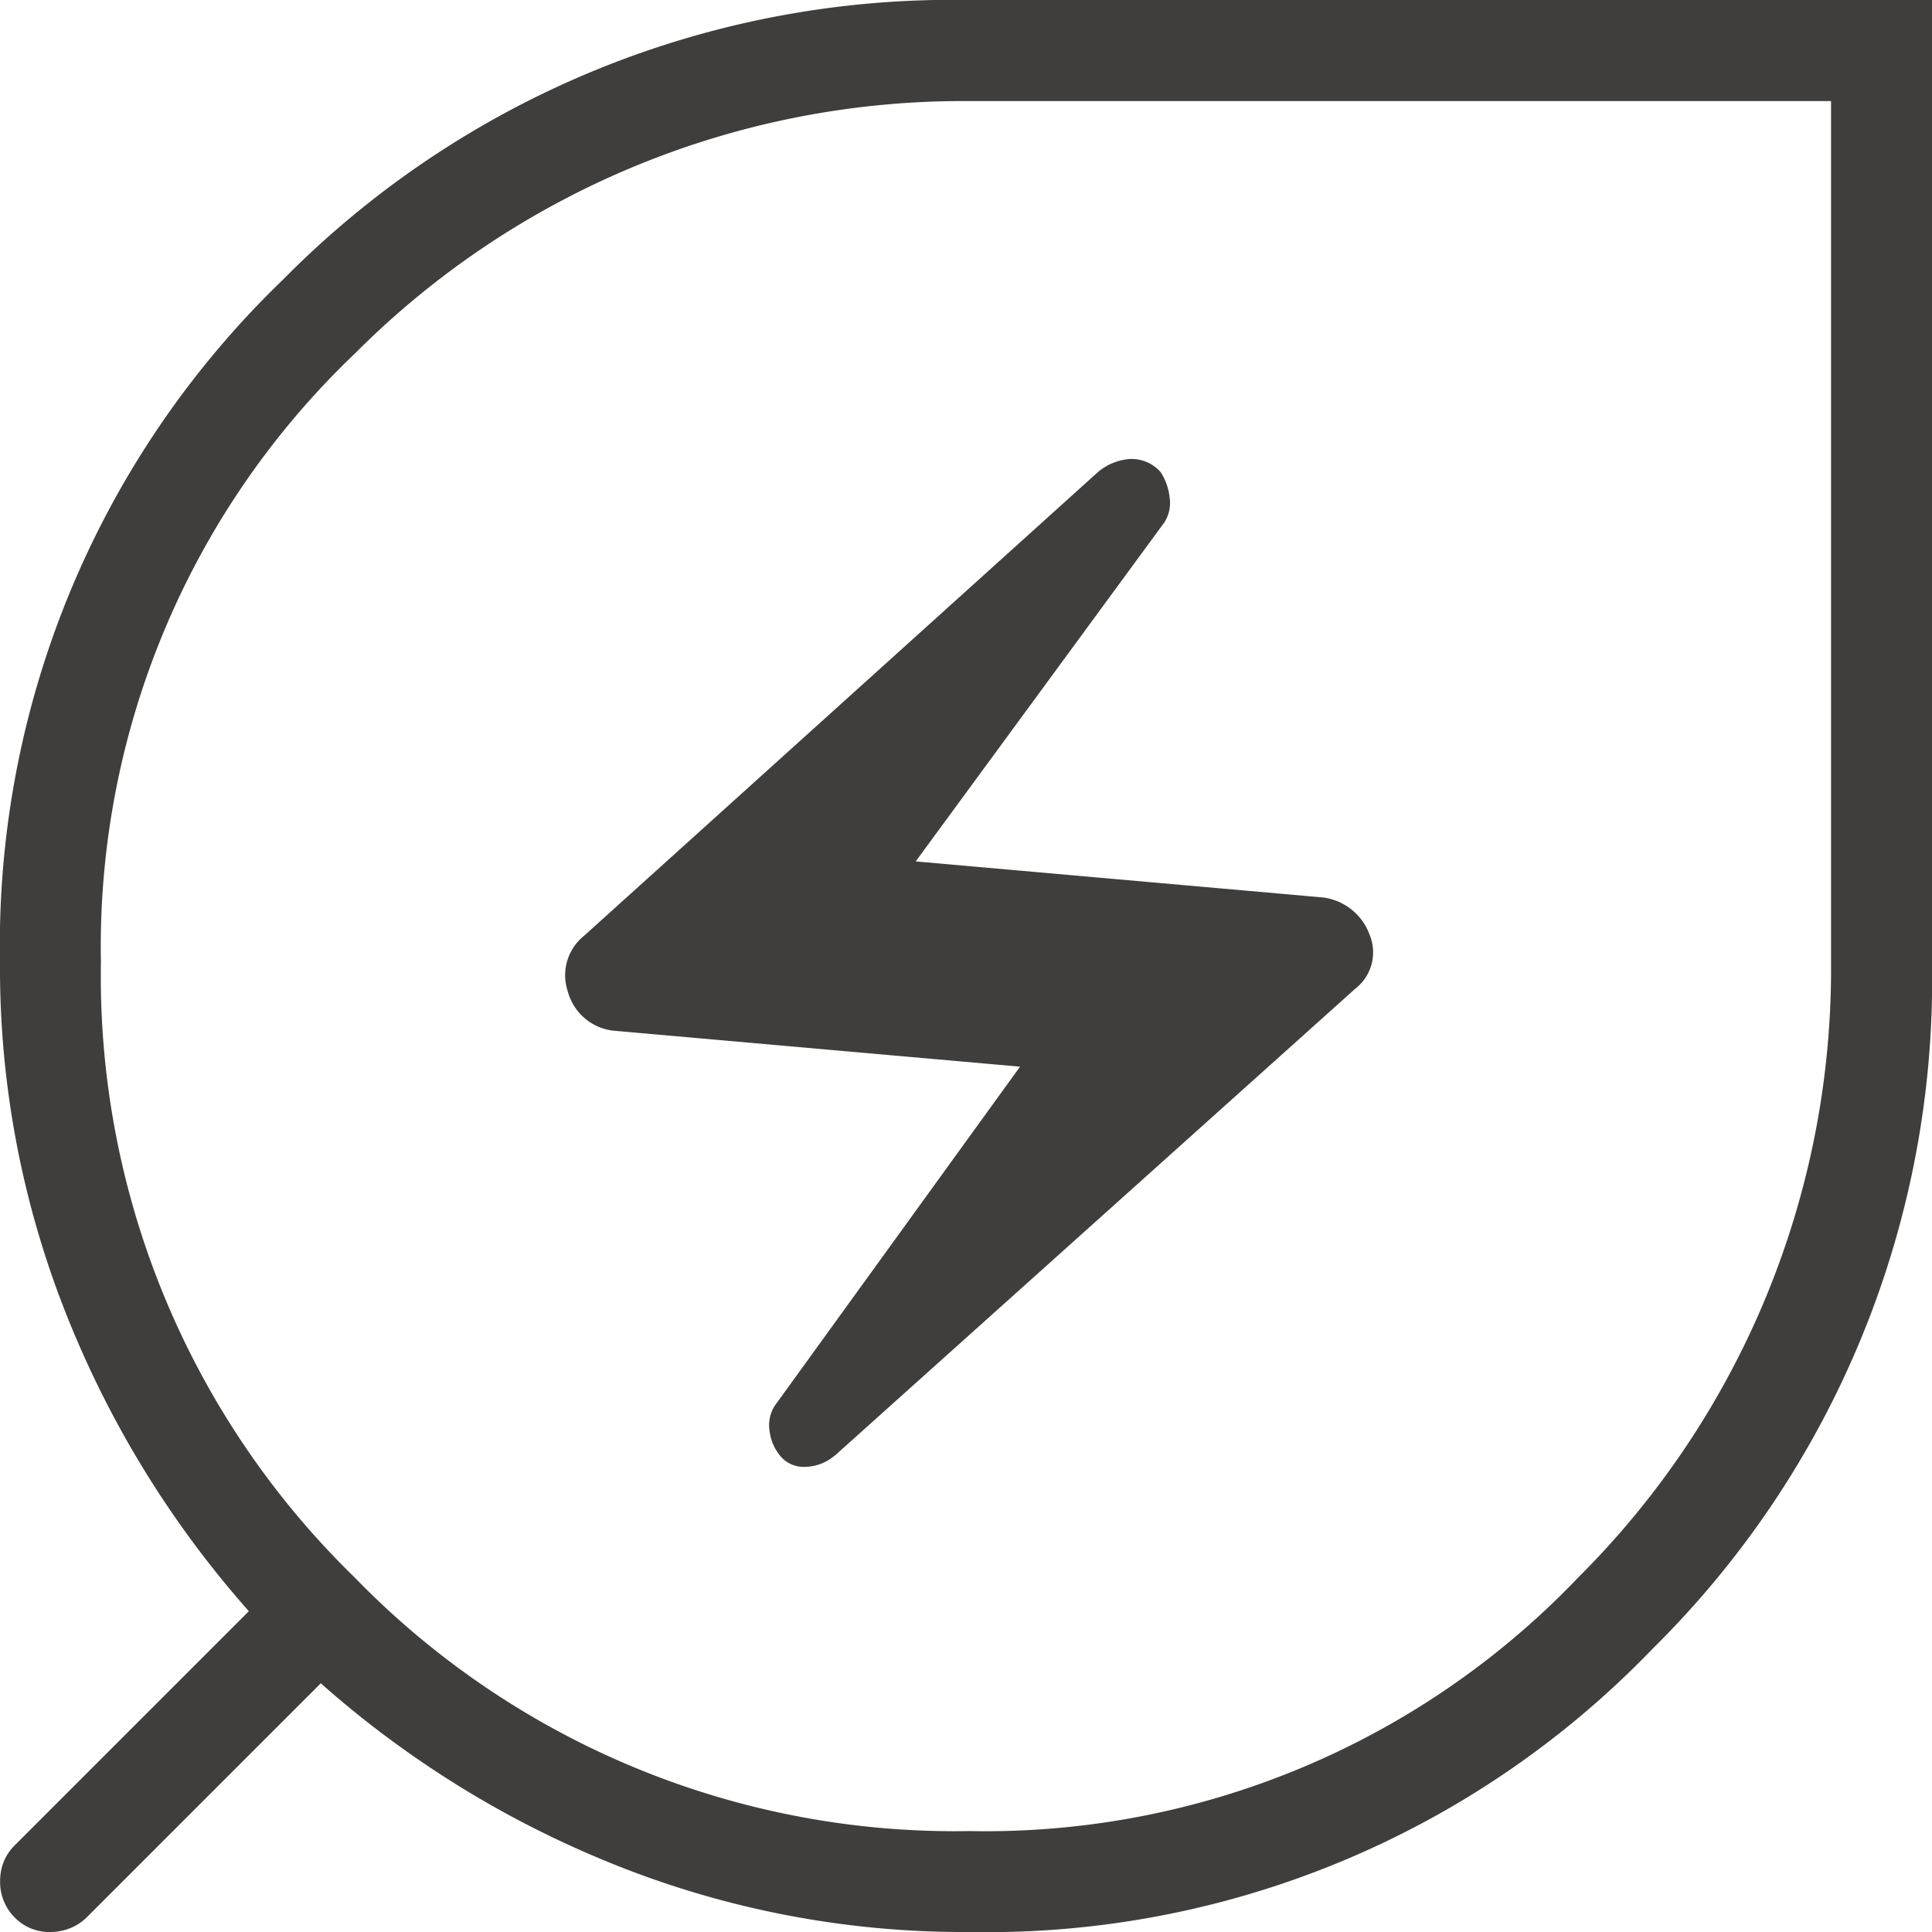 <svg xmlns="http://www.w3.org/2000/svg" width="45.868" height="45.868" viewBox="0 0 45.868 45.868">
  <path id="energy_savings_leaf_FILL0_wght100_GRAD0_opsz24" d="M235.019-704.528a19.456,19.456,0,0,0,14.462-6.033,20.376,20.376,0,0,0,5.99-14.565V-745.6H234.994a20.376,20.376,0,0,0-14.565,5.99,19.456,19.456,0,0,0-6.033,14.462,19.906,19.906,0,0,0,6.015,14.59A19.859,19.859,0,0,0,235.019-704.528Zm-3.2-8.913,12.355-11.084a1.092,1.092,0,0,0,.348-1.268,1.363,1.363,0,0,0-1.112-.9l-9.67-.856,5.9-8.044a.854.854,0,0,0,.128-.6,1.369,1.369,0,0,0-.214-.6.919.919,0,0,0-.743-.309,1.328,1.328,0,0,0-.734.3l-12.213,11.021a1.2,1.2,0,0,0-.387,1.308,1.27,1.27,0,0,0,1.07.941l9.67.856-5.819,8.044a.854.854,0,0,0-.128.6,1.135,1.135,0,0,0,.257.6.719.719,0,0,0,.583.257A1.109,1.109,0,0,0,231.815-713.442Zm3.2,11.309a22.261,22.261,0,0,1-8.387-1.583,23.89,23.89,0,0,1-7.016-4.322l-5.562,5.562a1.193,1.193,0,0,1-.4.257,1.276,1.276,0,0,1-.461.086,1.141,1.141,0,0,1-.848-.349,1.184,1.184,0,0,1-.342-.864,1.218,1.218,0,0,1,.086-.456,1.14,1.14,0,0,1,.257-.385l5.562-5.562a23.888,23.888,0,0,1-4.321-7.016A22.26,22.26,0,0,1,212-725.152a21.923,21.923,0,0,1,6.718-16.208,22.314,22.314,0,0,1,16.29-6.64h22.86v22.86a22.314,22.314,0,0,1-6.64,16.29A21.923,21.923,0,0,1,235.019-702.132ZM234.934-725.066Z" transform="translate(-212 748)" fill="#3f3e3d"/>
</svg>
